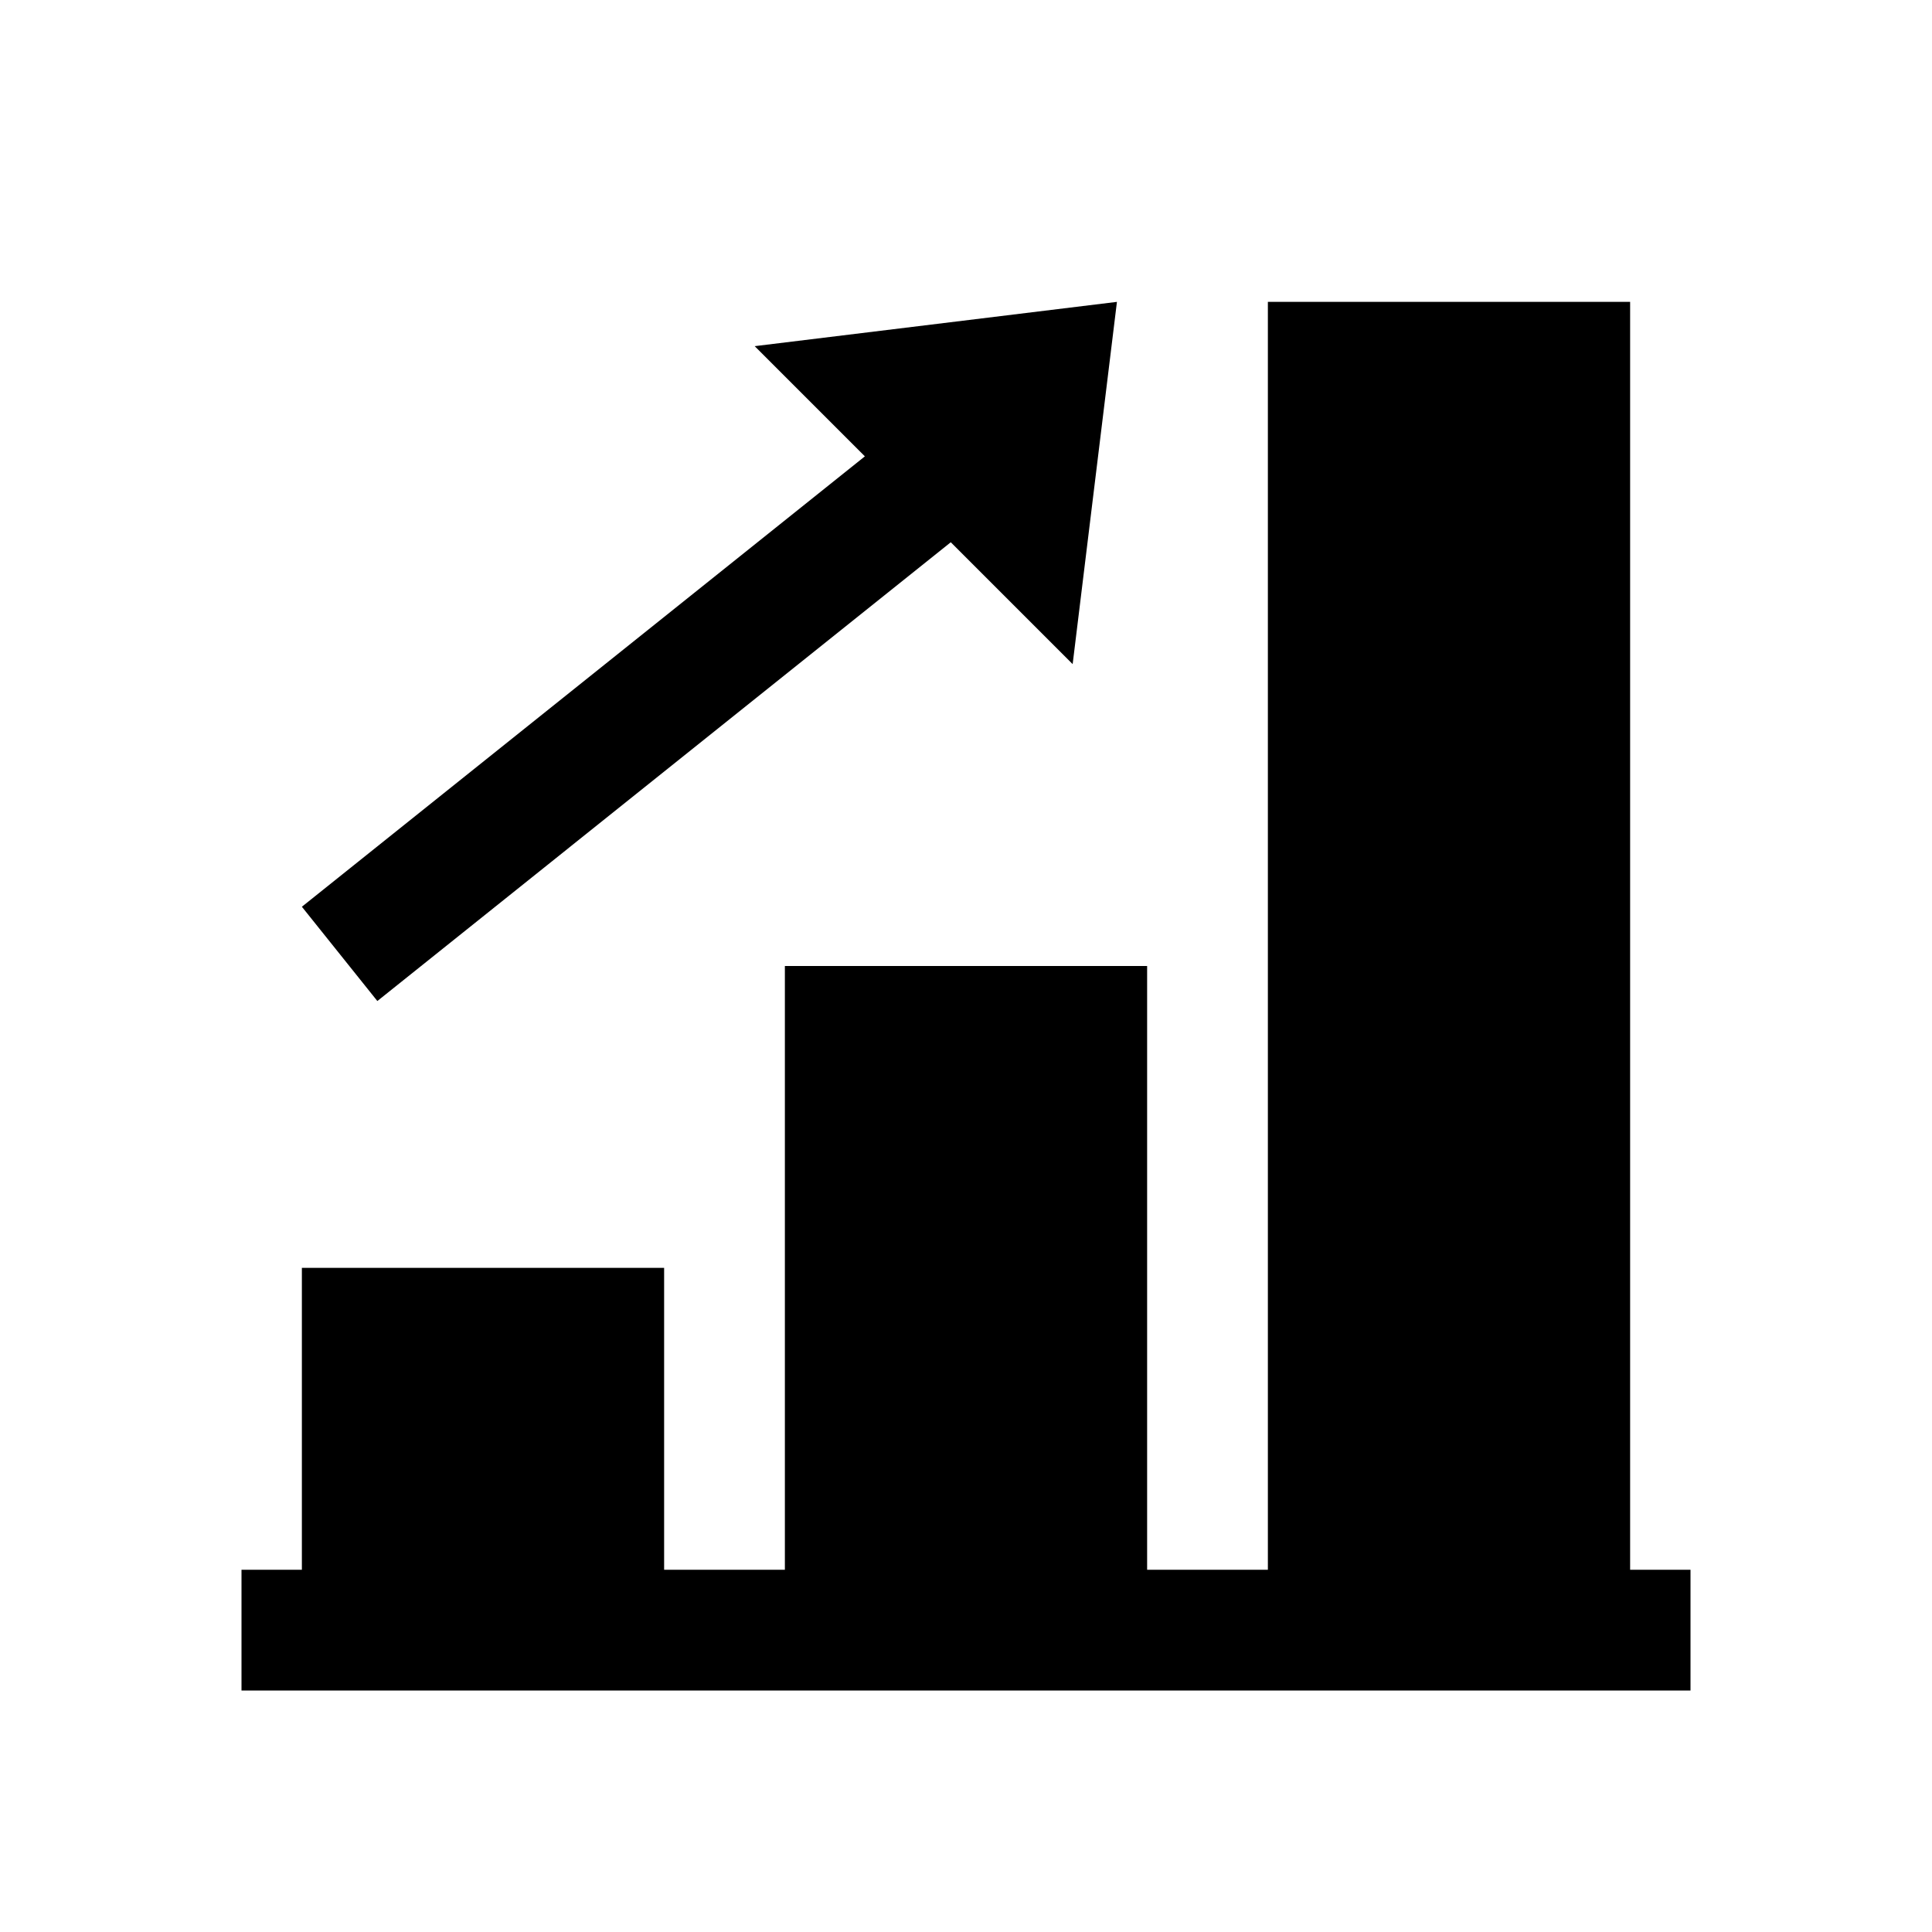 <svg xmlns="http://www.w3.org/2000/svg"  viewBox="0 0 64 64" width="64px" height="64px"><path d="M 37 10 L 25 11.467 L 28.65 15.117 L 10 30.037 L 12.5 33.16 L 31.496 17.963 L 35.533 22 L 37 10 z M 42 10 L 42 52 L 38 52 L 38 32 L 26 32 L 26 52 L 22 52 L 22 42 L 10 42 L 10 52 L 8 52 L 8 56 L 56 56 L 56 52 L 54 52 L 54 10 L 42 10 z"/></svg>